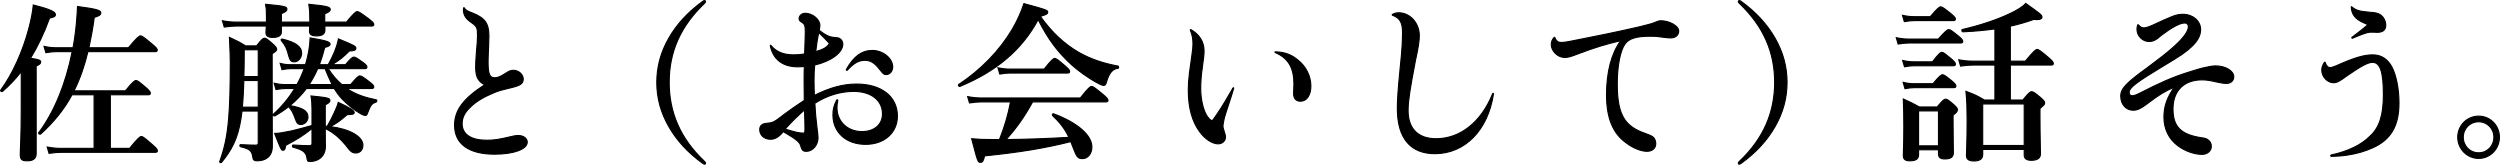 <?xml version="1.0" encoding="utf-8"?>
<!-- Generator: Adobe Illustrator 24.3.0, SVG Export Plug-In . SVG Version: 6.00 Build 0)  -->
<svg version="1.1" id="レイヤー_1" xmlns="http://www.w3.org/2000/svg" xmlns:xlink="http://www.w3.org/1999/xlink" x="0px"
	 y="0px" viewBox="0 0 672.306 44.306" style="enable-background:new 0 0 672.306 44.306;" xml:space="preserve">
<style type="text/css">
	.st0{stroke:#000000;stroke-width:0.306;stroke-miterlimit:10;}
</style>
<g>
	<g>
		<path class="st0" d="M5.718,19.232C4.187,21.24,2.476,23.02,0.63,24.617c-0.18,0.137-0.586-0.183-0.45-0.365
			c3.107-4.154,5.989-10.544,7.564-16.569C8.33,5.447,8.78,3.302,8.96,1.339c4.323,1.095,5.944,1.826,5.944,2.556
			c0,0.502-0.36,0.73-1.576,0.959c-1.486,4.108-3.197,7.668-5.133,10.817c2.386,0.365,2.746,0.548,2.746,1.004
			c0,0.411-0.315,0.684-1.216,1.095v23.552c0,1.278-0.766,1.917-2.341,1.917c-1.486,0-1.936-0.274-1.936-1.78
			c0-1.187,0.27-4.747,0.27-11.867V19.232z M33.724,24.435c1.981-2.419,2.522-2.784,2.837-2.784c0.406,0,0.856,0.365,2.702,1.917
			c0.81,0.73,1.171,1.141,1.171,1.461s-0.135,0.456-0.585,0.456H29.672v14.423h5.178c2.296-2.83,2.837-3.195,3.152-3.195
			c0.406,0,0.856,0.365,3.017,2.236c0.945,0.822,1.306,1.233,1.306,1.552c0,0.319-0.135,0.456-0.585,0.456H16.525
			c-0.991,0-1.981,0.091-3.332,0.274l-0.495-1.689c1.486,0.274,2.567,0.365,3.692,0.365h8.915V25.485h-5.943
			c-2.162,4.017-4.953,7.394-8.465,10.589c-0.18,0.137-0.63-0.183-0.495-0.365c4.188-5.568,7.295-13.191,9.006-21.817h-4.413
			c-0.81,0-1.576,0.091-2.656,0.274l-0.495-1.689c1.261,0.274,2.206,0.365,3.152,0.365h4.638c0.18-0.867,0.316-1.78,0.45-2.693
			c0.405-2.739,0.63-5.523,0.766-8.398c5.043,0.684,6.258,1.004,6.258,1.689c0,0.548-0.405,0.822-1.756,1.233
			c-0.405,2.967-0.9,5.66-1.441,8.17h10.626c2.386-2.83,2.927-3.195,3.242-3.195c0.406,0,0.901,0.365,3.152,2.236
			c0.991,0.822,1.351,1.232,1.351,1.552c0,0.319-0.135,0.456-0.585,0.456H23.638c-0.856,3.606-2.071,7.212-3.737,10.544H33.724z"/>
		<path class="st0" d="M65.083,29.866c-0.09,0.776-0.225,1.552-0.315,2.236c-0.856,5.158-2.386,8.125-5.223,11.594
			c-0.135,0.183-0.54-0.046-0.45-0.274c1.261-3.469,1.981-6.755,2.387-11.411c0.315-3.834,0.45-8.581,0.45-15.154
			c0-1.506-0.045-2.739-0.225-6.801c2.162,1.004,2.611,1.233,4.323,2.282h2.972c1.395-1.78,1.756-2.054,2.116-2.054
			c0.45,0,0.811,0.274,2.341,1.643c0.675,0.639,0.945,0.959,0.945,1.324c0,0.365-0.27,0.593-1.216,1.187v2.511
			c0,18.851,0.045,20.402,0.045,22.319c0,1.415-0.45,2.465-1.261,3.104c-0.721,0.593-1.666,0.867-2.882,0.867
			c-0.721,0-0.991-0.228-1.081-0.867c-0.27-1.871-0.811-2.328-3.332-2.921c-0.225-0.046-0.225-0.548,0-0.548
			c2.116,0.091,2.927,0.137,4.052,0.137c0.585,0,0.72-0.137,0.72-0.73v-8.444H65.083z M75.665,8.597
			c0,0.959-0.811,1.461-2.296,1.461c-1.261,0-1.846-0.411-1.846-1.278c0-0.228,0.045-0.822,0.09-1.78h-8.105
			c-0.946,0-1.936,0.091-3.197,0.274l-0.495-1.689c1.486,0.274,2.567,0.365,3.692,0.365h8.15V4.535c0-1.963-0.045-2.191-0.225-3.378
			c5.403,0.502,5.718,0.685,5.718,1.324c0,0.411-0.315,0.684-1.486,1.187v2.282h7.654v-0.73c0-1.871-0.045-2.51-0.27-4.062
			c4.593,0.457,5.763,0.685,5.763,1.369c0,0.456-0.36,0.73-1.486,1.187v2.236h5.854c2.026-2.465,2.566-2.83,2.882-2.83
			c0.405,0,0.945,0.365,3.106,1.963c0.991,0.776,1.351,1.141,1.351,1.461c0,0.32-0.135,0.456-0.585,0.456H87.371v1.096
			c0,1.096-0.81,1.552-2.296,1.552c-1.261,0-1.846-0.365-1.846-1.278c0-0.183,0.045-0.593,0.045-1.369h-7.609V8.597z M65.579,21.651
			c-0.09,2.373-0.18,4.793-0.406,7.166h4.278v-7.166H65.579z M69.451,13.389h-3.782v1.871c0,1.917-0.045,3.697-0.09,5.34h3.872
			V13.389z M82.418,23.796c-1.306,1.689-2.792,3.241-4.457,4.61c3.512,0.593,4.863,1.461,4.863,3.104
			c0,1.004-0.856,1.963-1.936,1.963c-0.675,0-1.081-0.365-1.396-1.324c-0.72-1.963-1.036-2.556-1.891-3.469
			c-1.125,0.913-2.386,1.734-3.737,2.51c-0.18,0.091-0.54-0.319-0.36-0.456c2.251-2.008,4.188-4.382,5.763-6.938H76.88
			c-0.811,0-1.576,0.091-2.656,0.274l-0.495-1.689c1.171,0.274,2.026,0.365,2.927,0.365h3.197c0.766-1.369,1.441-2.83,1.936-4.29
			h-3.602c-0.72,0-1.395,0.091-2.341,0.274l-0.495-1.689c1.035,0.274,1.846,0.365,2.612,0.365h4.187
			c0.721-2.373,1.171-4.747,1.261-7.212c4.277,0.73,5.358,1.05,5.358,1.689c0,0.365-0.45,0.639-1.441,0.867
			c-0.405,1.643-0.9,3.195-1.441,4.656h2.386c0.766-1.415,1.261-2.465,1.711-3.515c0.406-1.004,0.766-2.1,1.036-3.423
			c4.188,1.734,4.683,1.963,4.683,2.51c0,0.502-0.405,0.685-1.756,0.73c-1.576,1.598-2.656,2.465-4.683,3.697h3.647
			c1.395-1.689,1.936-2.054,2.251-2.054c0.406,0,0.946,0.365,2.477,1.461c0.675,0.502,1.036,0.867,1.036,1.187
			s-0.135,0.456-0.585,0.456h-9.816c0.991,1.598,2.206,3.058,3.647,4.29h2.386c1.621-1.963,2.162-2.328,2.477-2.328
			c0.405,0,0.945,0.365,2.611,1.643c0.766,0.593,1.126,0.958,1.126,1.278c0,0.32-0.135,0.457-0.585,0.457H93.27
			c2.251,1.597,4.953,2.465,7.924,3.058c0.225,0.046,0.18,0.502-0.045,0.593c-1.216,0.411-1.441,0.731-2.386,3.149
			c-0.09,0.319-0.27,0.456-0.54,0.456c-0.225,0-0.63-0.137-1.126-0.411c-1.891-1.05-3.602-2.51-5.133-4.062
			c-0.811-0.867-1.441-1.734-2.071-2.784H82.418z M88.002,33.974c0.585-1.004,1.306-2.373,1.846-3.56
			c0.54-1.187,0.99-2.236,1.126-2.876c2.972,1.369,4.278,2.191,4.278,2.693c0,0.456-0.27,0.548-1.891,0.593
			c-1.981,1.734-2.792,2.282-4.548,3.241c5.133,0.593,8.78,2.647,8.78,4.975c0,1.278-0.811,2.099-1.936,2.099
			c-0.766,0-1.216-0.274-1.891-1.095c-2.026-2.693-4.007-4.428-6.304-5.477c0,3.241,0.045,3.834,0.045,4.838
			c0,0.776-0.18,1.461-0.495,2.054c-0.675,1.233-1.981,1.963-3.737,1.963c-0.54,0-0.63-0.137-0.766-1.141
			c-0.27-1.415-1.216-2.054-3.692-2.693c-0.225-0.046-0.225-0.593,0-0.593c1.711,0.137,3.287,0.183,4.412,0.183
			c0.45,0,0.675-0.183,0.675-0.639v-3.971c-2.701,2.1-3.737,2.739-7.069,4.519c-0.135,1.004-0.315,1.324-0.721,1.324
			c-0.45,0-0.54-0.137-2.251-4.519c0.991,0,2.522-0.274,4.323-0.639c1.801-0.411,3.828-0.959,5.718-1.506v-4.428
			c-0.045-1.78-0.045-2.145-0.27-3.515c4.548,0.456,5.088,0.593,5.088,1.233c0,0.411-0.315,0.684-1.261,1.141v5.751L88.002,33.974z
			 M79.132,16.63c-0.811,0-1.171-0.411-1.486-1.597c-0.54-2.054-0.766-2.602-2.026-4.199c-0.135-0.183,0.09-0.365,0.315-0.319
			c3.602,0.867,5.178,2.054,5.178,3.743C81.113,15.58,80.212,16.63,79.132,16.63z M89.308,22.746
			c-0.675-1.415-1.306-2.83-1.891-4.29h-1.981c-0.631,1.506-1.441,2.921-2.296,4.29H89.308z"/>
		<path class="st0" d="M124.858,2.115c0.405,0.639,0.585,0.776,2.386,1.461c3.242,1.324,4.233,2.784,4.233,6.208
			c0,0.365-0.045,1.506-0.09,2.83c-0.09,1.871-0.135,3.286-0.135,4.016c0,3.286,0.405,4.291,1.801,4.291
			c0.721,0,1.666-0.365,2.882-1.187c0.991-0.639,1.441-0.822,2.162-0.822c1.35,0,2.611,1.096,2.611,2.328
			c0,0.959-0.495,1.506-1.756,1.917c-0.495,0.183-1.036,0.319-2.747,0.73c-1.036,0.228-2.341,0.593-3.377,1.05
			c-2.791,1.141-4.998,2.465-6.484,4.017c-1.396,1.324-2.071,2.739-2.071,4.29c0,2.876,2.386,4.473,6.619,4.473
			c2.071,0,3.377-0.228,6.664-1.004c0.72-0.183,1.261-0.274,1.756-0.274c1.396,0,2.476,0.73,2.476,1.78
			c0,1.917-3.647,3.241-8.78,3.241c-6.979,0-10.761-2.784-10.761-7.805c0-4.016,2.386-7.166,8.105-10.863
			c-1.801-0.913-2.432-2.191-2.432-4.701c0-0.776,0.045-2.145,0.18-3.788c0.225-2.51,0.315-3.606,0.315-4.792
			c0-1.05-0.045-1.643-0.27-2.1c-0.225-0.502-0.675-0.867-1.531-1.461c-1.351-0.958-1.891-1.826-1.981-3.104
			c0-0.228,0-0.456,0.045-0.73C124.723,2.024,124.813,2.024,124.858,2.115z"/>
		<path class="st0" d="M189.729,0.427c0,0.137-0.045,0.228-0.225,0.411c-6.573,6.253-9.546,13.191-9.546,21.315
			c0,7.988,2.927,15.017,9.366,21.133c0.315,0.319,0.405,0.411,0.405,0.593s-0.09,0.274-0.225,0.274
			c-0.135,0-0.27-0.046-0.585-0.274c-3.962-2.876-6.934-6.116-9.05-9.813c-2.206-3.834-3.242-7.805-3.242-11.913
			s1.035-8.079,3.242-11.913c2.116-3.697,5.133-6.983,9.096-9.859c0.225-0.137,0.315-0.228,0.45-0.228
			C189.594,0.153,189.729,0.244,189.729,0.427z"/>
		<path class="st0" d="M207.336,12.248c1.395,1.689,3.332,2.511,6.123,2.511c1.035,0,1.756-0.046,2.927-0.274
			c0.09-3.058,0.18-4.473,0.18-5.797c0-1.871-0.135-2.191-0.991-2.739c-0.54-0.319-0.675-0.593-0.675-0.958
			c0-0.822,0.811-1.415,1.621-1.415c2.026,0,3.962,1.689,3.962,3.241c0,0.411-0.09,0.822-0.18,1.324
			c1.171,0.959,2.206,1.552,3.061,1.78c0.585,0.137,1.081,0.183,1.621,0.228c0.945,0,1.666,0.822,1.666,1.689
			c0,2.328-3.152,4.61-7.565,5.66c-0.135,1.369-0.18,2.374-0.18,4.336c0,1.415,0.045,2.693,0.09,3.834
			c4.188-2.099,7.745-3.058,11.392-3.058c6.573,0,10.941,3.332,10.941,8.581c0,4.473-3.467,7.622-8.555,7.622
			c-5.223,0-8.78-3.241-8.78-7.896c0-1.461,0.225-2.465,0.991-3.971c0.09-0.183,0.315-0.137,0.315,0.046
			c-0.18,0.913-0.225,1.278-0.225,1.963c0,3.743,2.837,6.436,6.754,6.436c3.287,0,5.493-1.917,5.493-4.747
			c0-3.697-3.062-6.07-7.79-6.07c-3.467,0-7.159,1.095-10.401,3.195c0.135,2.556,0.225,3.697,0.585,6.664
			c0.135,1.233,0.27,1.917,0.27,2.602c0,1.963-1.441,3.651-3.107,3.651c-0.946,0-1.171-0.228-1.621-1.643
			c-0.135-0.593-0.72-1.187-2.071-2.099c-0.9-0.548-1.666-1.05-2.567-1.552c-1.126,1.415-2.206,2.054-3.422,2.054
			c-1.666,0-2.882-1.096-2.882-2.556c0-1.095,0.54-1.598,1.936-1.734c0.72-0.046,1.171-0.137,1.711-0.365
			c0.63-0.274,1.441-0.867,3.197-2.236c1.486-1.096,2.656-1.917,5.133-3.56c0-1.917-0.045-3.56-0.045-4.838
			c0-1.643,0-2.784,0.045-4.29c-0.856,0.091-1.306,0.091-1.801,0.091c-3.962,0-6.573-1.963-7.339-5.66
			C207.156,12.157,207.246,12.111,207.336,12.248z M211.119,34.705c2.611,0.822,3.827,1.096,4.863,1.096
			c0.405,0,0.495-0.183,0.495-1.187c0-1.598-0.045-3.013-0.135-5.066C214.586,31.099,213.19,32.423,211.119,34.705z M219.358,13.891
			c2.117-0.593,3.152-1.233,3.692-2.237c-0.811-0.913-1.891-1.963-2.882-2.921C219.809,10.514,219.673,11.335,219.358,13.891z
			 M227.598,18.684c2.026-3.56,4.142-5.112,7.024-5.112c2.837,0,5.448,2.145,5.448,4.427c0,1.095-0.765,2.054-1.756,2.054
			c-0.585,0-0.811-0.183-1.801-1.461c-1.306-1.689-2.432-2.373-3.873-2.373c-1.711,0-2.972,0.684-4.773,2.647
			C227.733,19.003,227.508,18.866,227.598,18.684z"/>
		<path class="st0" d="M258.106,23.248c-0.225,0.091-0.495-0.365-0.315-0.502c6.079-4.016,11.031-9.174,14.408-14.834
			c1.306-2.237,2.386-4.564,3.152-6.938c6.349,1.734,6.394,1.78,6.394,2.328c0,0.411-0.361,0.639-1.981,1.096
			c3.061,4.29,6.439,7.44,10.311,9.676c3.106,1.78,6.573,2.967,10.581,3.697c0.225,0.046,0.225,0.593,0,0.593
			c-1.441,0.137-2.431,1.278-3.106,3.743c-0.18,0.639-0.406,0.867-0.766,0.867s-1.126-0.365-2.116-0.913
			c-1.936-1.096-4.638-2.967-6.394-4.565c-3.737-3.378-6.394-6.892-9.095-12.232C274.856,13.344,267.967,19.186,258.106,23.248z
			 M277.693,27.402c-2.296,4.154-4.367,7.029-7.114,10.133c5.629-0.046,11.257-0.274,16.885-0.593
			c-1.126-2.328-2.387-3.971-4.413-5.888c-0.18-0.137,0.045-0.548,0.27-0.456c6.484,2.419,10.311,5.797,10.311,8.946
			c0,1.734-1.081,3.104-2.477,3.104c-1.306,0-1.576-0.32-2.701-3.286c-0.18-0.456-0.315-0.867-0.495-1.278
			c-7.294,1.826-13.913,2.876-23.188,3.834c-0.315,1.369-0.54,1.734-1.081,1.734c-0.72,0-0.72,0-2.386-6.344
			c2.026,0.183,3.017,0.228,5.808,0.228h1.666c1.305-3.286,2.341-6.664,2.972-10.133h-7.879c-0.946,0-1.891,0.091-3.152,0.274
			l-0.495-1.689c1.441,0.274,2.567,0.365,3.647,0.365h26.655c2.161-2.739,2.702-3.104,3.017-3.104c0.405,0,0.9,0.365,3.061,2.145
			c0.991,0.822,1.351,1.233,1.351,1.552s-0.135,0.456-0.585,0.456H277.693z M280.799,18.593c1.981-2.51,2.522-2.876,2.837-2.876
			c0.406,0,0.856,0.365,2.792,2.008c0.855,0.73,1.216,1.141,1.216,1.461s-0.135,0.456-0.585,0.456h-15.534
			c-0.811,0-1.576,0.091-2.656,0.274l-0.495-1.689c1.306,0.274,2.251,0.365,3.242,0.365H280.799z"/>
		<path class="st0" d="M320.236,7.958c2.206,1.233,3.557,3.241,3.557,5.66c0,1.187-0.09,1.643-0.495,4.793
			c-0.27,1.552-0.405,3.971-0.405,5.34c0,2.784,0.585,5.477,1.531,7.166c0.45,0.776,1.126,1.506,1.486,1.506
			c0.225,0,0.406-0.32,1.351-1.689c1.486-2.145,2.837-4.519,4.323-7.075c0.09-0.137,0.225-0.046,0.18,0.091
			c-0.946,3.286-1.891,5.751-2.522,7.988c-0.27,1.415-0.36,1.689-0.36,2.099s0.045,0.639,0.405,1.78
			c0.18,0.457,0.27,0.913,0.27,1.233c0,1.05-0.855,1.826-1.981,1.826c-1.531,0-3.512-1.278-4.908-3.195
			c-2.071-2.739-3.107-6.527-3.107-11.274c0-1.415,0.09-2.738,0.315-4.61c0.135-1.096,0.225-1.734,0.631-4.564
			c0.27-1.826,0.315-2.465,0.315-3.286c0-1.369-0.225-2.465-0.721-3.651C320.055,7.958,320.1,7.912,320.236,7.958z M342.974,13.937
			c2.836,0.091,4.592,0.959,6.079,2.236c2.161,1.689,3.467,4.291,3.467,6.983c0,2.419-1.126,4.062-2.792,4.062
			c-1.216,0-1.846-0.776-1.846-2.054c0-0.822,0.09-1.689,0.09-2.556c0-4.427-1.531-6.983-5.043-8.49
			C342.839,14.074,342.839,13.937,342.974,13.937z"/>
		<path class="st0" d="M374.431,3.895c0.72-0.365,1.126-0.456,1.711-0.456c3.017,0,5.538,2.739,5.538,6.116
			c0,1.461-0.225,3.013-1.081,6.938c-1.351,7.12-1.936,10.498-1.936,13.236c0,4.884,2.702,7.577,7.52,7.577
			c6.529,0,12.157-4.473,15.219-12.095c0.09-0.183,0.225-0.137,0.225,0.046c-1.486,9.767-7.7,16.066-15.759,16.066
			c-6.573,0-10.086-4.199-10.086-12.095c0-2.328,0.135-4.701,0.856-11.959c0.406-3.697,0.54-6.71,0.54-8.535
			c0-2.693-0.72-3.925-2.746-4.656C374.341,4.032,374.341,3.941,374.431,3.895z"/>
		<path class="st0" d="M418.118,10.103c0.36,0.913,0.855,1.324,1.756,1.324c0.54,0,1.351-0.091,2.882-0.411
			c6.079-1.187,11.932-2.373,17.875-3.743c2.567-0.639,3.602-0.867,4.638-1.324c0.721-0.319,0.991-0.365,1.351-0.365
			c2.341,0,4.818,1.415,4.818,2.739c0,1.141-0.855,1.871-2.206,1.871c-0.495,0-0.811-0.046-3.062-0.319
			c-0.72-0.137-1.666-0.137-2.612-0.137c-3.467,0-5.538,0.639-6.528,2.054c-1.306,1.734-2.117,5.979-2.117,10.726
			c0,4.564,0.585,7.485,1.981,9.585c1.126,1.689,3.017,2.921,5.313,3.697c1.486,0.548,1.981,0.73,2.476,1.187
			c0.361,0.411,0.585,1.004,0.585,1.643c0,1.233-0.9,2.054-2.386,2.054c-1.531,0-3.737-0.867-5.448-2.191
			c-3.647-2.51-5.403-6.71-5.403-12.963c0-6.162,1.306-11.137,3.828-14.606c-4.368,1.05-6.889,1.826-11.392,3.515
			c-2.116,0.822-2.792,1.004-3.692,1.004c-1.846,0-3.602-1.689-3.602-3.469c0-0.73,0.225-1.278,0.765-1.917
			C418.028,9.966,418.073,10.012,418.118,10.103z"/>
		<path class="st0" d="M468.239,0.381c3.962,2.876,6.979,6.162,9.095,9.859c2.206,3.834,3.242,7.805,3.242,11.913
			s-1.035,8.079-3.242,11.913c-2.116,3.697-5.088,6.938-9.05,9.813c-0.315,0.228-0.451,0.274-0.585,0.274
			c-0.135,0-0.225-0.091-0.225-0.274s0.09-0.274,0.405-0.593c6.439-6.116,9.366-13.145,9.366-21.133
			c0-8.124-2.972-15.062-9.546-21.315c-0.18-0.183-0.225-0.274-0.225-0.411c0-0.183,0.135-0.274,0.315-0.274
			C467.924,0.153,468.014,0.244,468.239,0.381z"/>
		<path class="st0" d="M521.259,10.514c1.936-2.191,2.477-2.556,2.792-2.556c0.405,0,0.9,0.365,2.656,1.78
			c0.766,0.639,1.126,1.05,1.126,1.369c0,0.319-0.135,0.456-0.585,0.456h-13.913c-0.856,0-1.711,0.091-2.882,0.274l-0.495-1.689
			c1.351,0.274,2.341,0.365,3.332,0.365H521.259z M519.098,4.489c1.936-2.282,2.476-2.647,2.791-2.647
			c0.406,0,0.9,0.365,2.792,1.871c0.811,0.685,1.171,1.05,1.171,1.369c0,0.32-0.135,0.456-0.585,0.456H514.82
			c-0.811,0-1.621,0.091-2.702,0.274l-0.495-1.689c1.261,0.274,2.251,0.365,3.197,0.365H519.098z M519.683,16.63
			c1.666-2.191,2.206-2.556,2.521-2.556c0.406,0,0.856,0.365,2.567,1.78c0.721,0.639,1.081,1.05,1.081,1.369
			c0,0.32-0.135,0.457-0.585,0.457h-10.581c-0.765,0-1.531,0.091-2.522,0.274l-0.495-1.689c1.216,0.274,2.161,0.365,3.061,0.365
			H519.683z M519.818,22.518c1.711-2.054,2.251-2.419,2.567-2.419c0.405,0,0.9,0.365,2.522,1.689c0.72,0.593,1.08,1.004,1.08,1.324
			s-0.135,0.456-0.585,0.456h-10.626c-0.766,0-1.486,0.091-2.477,0.274l-0.495-1.689c1.171,0.274,2.071,0.365,2.972,0.365H519.818z
			 M515.946,40.273v1.324c0,1.141-0.721,1.643-2.296,1.643c-1.171,0-1.801-0.32-1.801-1.369c0-1.324,0.135-2.647,0.135-8.033
			c0-2.373-0.045-4.793-0.135-7.212c2.072,0.913,2.342,1.095,4.323,2.145h4.773c1.531-1.826,1.891-2.1,2.251-2.1
			c0.45,0,0.811,0.274,2.296,1.552c0.63,0.593,0.9,0.913,0.9,1.278c0,0.502-0.27,0.776-1.171,1.461v1.643
			c0,4.382,0.09,7.485,0.09,8.444c0,1.232-0.766,1.689-2.341,1.689c-1.081,0-1.666-0.365-1.666-1.369v-1.096H515.946z
			 M521.304,29.821h-5.358v9.402h5.358V29.821z M536.478,17.497h-6.034c-0.945,0-1.936,0.091-3.197,0.274l-0.495-1.689
			c1.486,0.274,2.567,0.365,3.692,0.365h6.034V7.775c-2.612,0.365-5.448,0.639-8.645,0.776c-0.225,0-0.36-0.548-0.135-0.593
			c4.683-1.095,9.23-2.602,12.518-4.153c2.116-0.959,3.737-1.963,4.548-2.876c4.052,2.876,4.367,3.104,4.367,3.697
			c0,0.365-0.406,0.776-2.206,0.593c-2.026,0.73-4.097,1.324-6.304,1.826v9.402h4.052c2.296-2.784,2.837-3.149,3.152-3.149
			c0.406,0,0.9,0.365,3.062,2.191c0.945,0.821,1.305,1.232,1.305,1.552s-0.135,0.456-0.585,0.456H540.62V26.9h3.377
			c1.621-1.963,1.981-2.237,2.341-2.237c0.451,0,0.811,0.274,2.477,1.643c0.765,0.684,1.035,1.004,1.035,1.369
			c0,0.365-0.09,0.502-1.261,1.506v2.008c0,5.295,0.135,8.946,0.135,10.133c0,1.278-0.856,1.78-2.476,1.78
			c-1.216,0-1.891-0.411-1.891-1.415v-1.506h-11.167v1.369c0,1.187-0.81,1.734-2.341,1.734c-1.35,0-2.026-0.411-2.026-1.461
			c0-1.598,0.18-3.195,0.18-9.585c0-2.556-0.045-5.112-0.315-7.668c2.431,0.913,2.746,1.05,4.953,2.328h2.837V17.497z
			 M544.357,27.949h-11.167v11.182h11.167V27.949z"/>
		<path class="st0" d="M575.041,6.68c0.54,0.593,0.9,0.822,1.486,0.822c0.495,0,1.126-0.183,2.387-0.73
			c5.088-2.328,6.213-2.921,8.105-2.921c2.701,0,4.773,1.78,4.773,4.108c0,1.506-0.72,2.876-2.161,4.336
			c-1.621,1.598-3.152,2.647-7.834,5.431c-7.25,4.382-9.23,5.842-9.23,7.12c0,0.548,0.315,0.913,0.81,0.913
			c0.45,0,1.081-0.183,2.296-0.822c4.908-2.51,8.555-4.199,13.193-5.614c1.756-0.548,2.882-0.913,4.007-1.141
			c0.991-0.228,2.071-0.456,2.972-0.456c2.612,0,4.863,1.324,4.863,2.921c0,1.05-0.811,1.78-1.936,1.78
			c-0.766,0-1.531-0.137-2.567-0.365c-1.936-0.457-2.927-0.593-4.052-0.593c-4.863,0-7.79,2.967-7.79,7.805
			c0,4.793,2.071,6.892,7.564,7.759c1.126,0.137,1.486,0.274,1.936,0.639c0.54,0.411,0.81,1.004,0.81,1.689
			c0,1.187-1.035,2.145-2.476,2.145c-2.162,0-4.638-0.913-6.529-2.328c-2.341-1.734-3.737-4.428-3.737-7.668
			c0-2.967,0.856-5.295,2.792-8.079c-2.522,1.095-3.962,1.917-7.429,4.564c-1.621,1.233-2.567,1.643-3.647,1.643
			c-1.846,0-3.332-1.506-3.332-3.834c0-2.145,1.981-3.834,7.069-7.531c5.854-4.336,8.285-6.481,9.861-8.444
			c0.856-1.096,1.261-1.963,1.261-2.647c0-0.593-0.36-1.004-1.036-1.004c-1.216,0-3.377,1.141-6.213,3.286
			c-1.486,1.324-2.251,1.689-3.332,1.689c-1.756,0-3.242-1.506-3.242-3.286c0-0.365,0.045-0.639,0.18-1.141
			C574.906,6.588,574.951,6.588,575.041,6.68z"/>
		<path class="st0" d="M625.279,16.767c0.315,0.959,0.766,1.415,1.351,1.415c0.36,0,0.766-0.137,1.666-0.502
			c4.908-2.191,7.474-2.921,9.771-2.921s3.962,1.095,5.133,3.195c1.171,2.191,1.936,5.842,1.936,9.767
			c0,6.116-2.161,9.813-7.024,12.004c-2.026,0.913-4.278,1.598-6.754,1.963c-1.35,0.228-2.837,0.319-4.412,0.365
			c-0.225,0-0.225-0.319-0.045-0.365c4.638-1.004,8.195-2.784,10.401-5.021c2.567-2.282,3.647-5.66,3.647-11.183
			c0-6.207-0.856-8.718-2.927-8.718c-1.216,0-3.017,0.959-6.799,3.56c-2.071,1.552-2.792,1.917-3.692,1.917
			c-1.621,0-3.152-1.598-3.152-3.378c0-0.73,0.18-1.233,0.721-2.1C625.189,16.676,625.234,16.676,625.279,16.767z M632.438,1.841
			c1.126,0.959,2.026,1.233,4.863,1.461c1.576,0.091,2.206,0.274,2.837,0.685c0.856,0.593,1.441,1.643,1.441,2.784
			c0,1.278-0.766,1.917-2.296,1.917c-0.721,0-1.171-0.091-1.981-0.046c-0.991,0.137-1.981,0.502-4.683,1.643
			c-0.135,0-0.225-0.137-0.135-0.228c2.477-1.871,3.017-2.328,4.323-3.423c-0.405-0.183-0.63-0.274-1.035-0.456
			c-1.261-0.548-2.206-1.141-2.837-2.145c-0.406-0.684-0.54-1.187-0.63-2.145C632.303,1.75,632.348,1.75,632.438,1.841z"/>
		<path class="st0" d="M672.153,36.895c0,3.149-2.476,5.705-5.583,5.705s-5.628-2.556-5.628-5.705c0-3.149,2.521-5.66,5.628-5.66
			S672.153,33.746,672.153,36.895z M662.427,36.895c0,2.373,1.801,4.199,4.142,4.199c2.296,0,4.097-1.826,4.097-4.199
			c0-2.328-1.801-4.153-4.097-4.153C664.228,32.742,662.427,34.568,662.427,36.895z"/>
	</g>
</g>
</svg>
